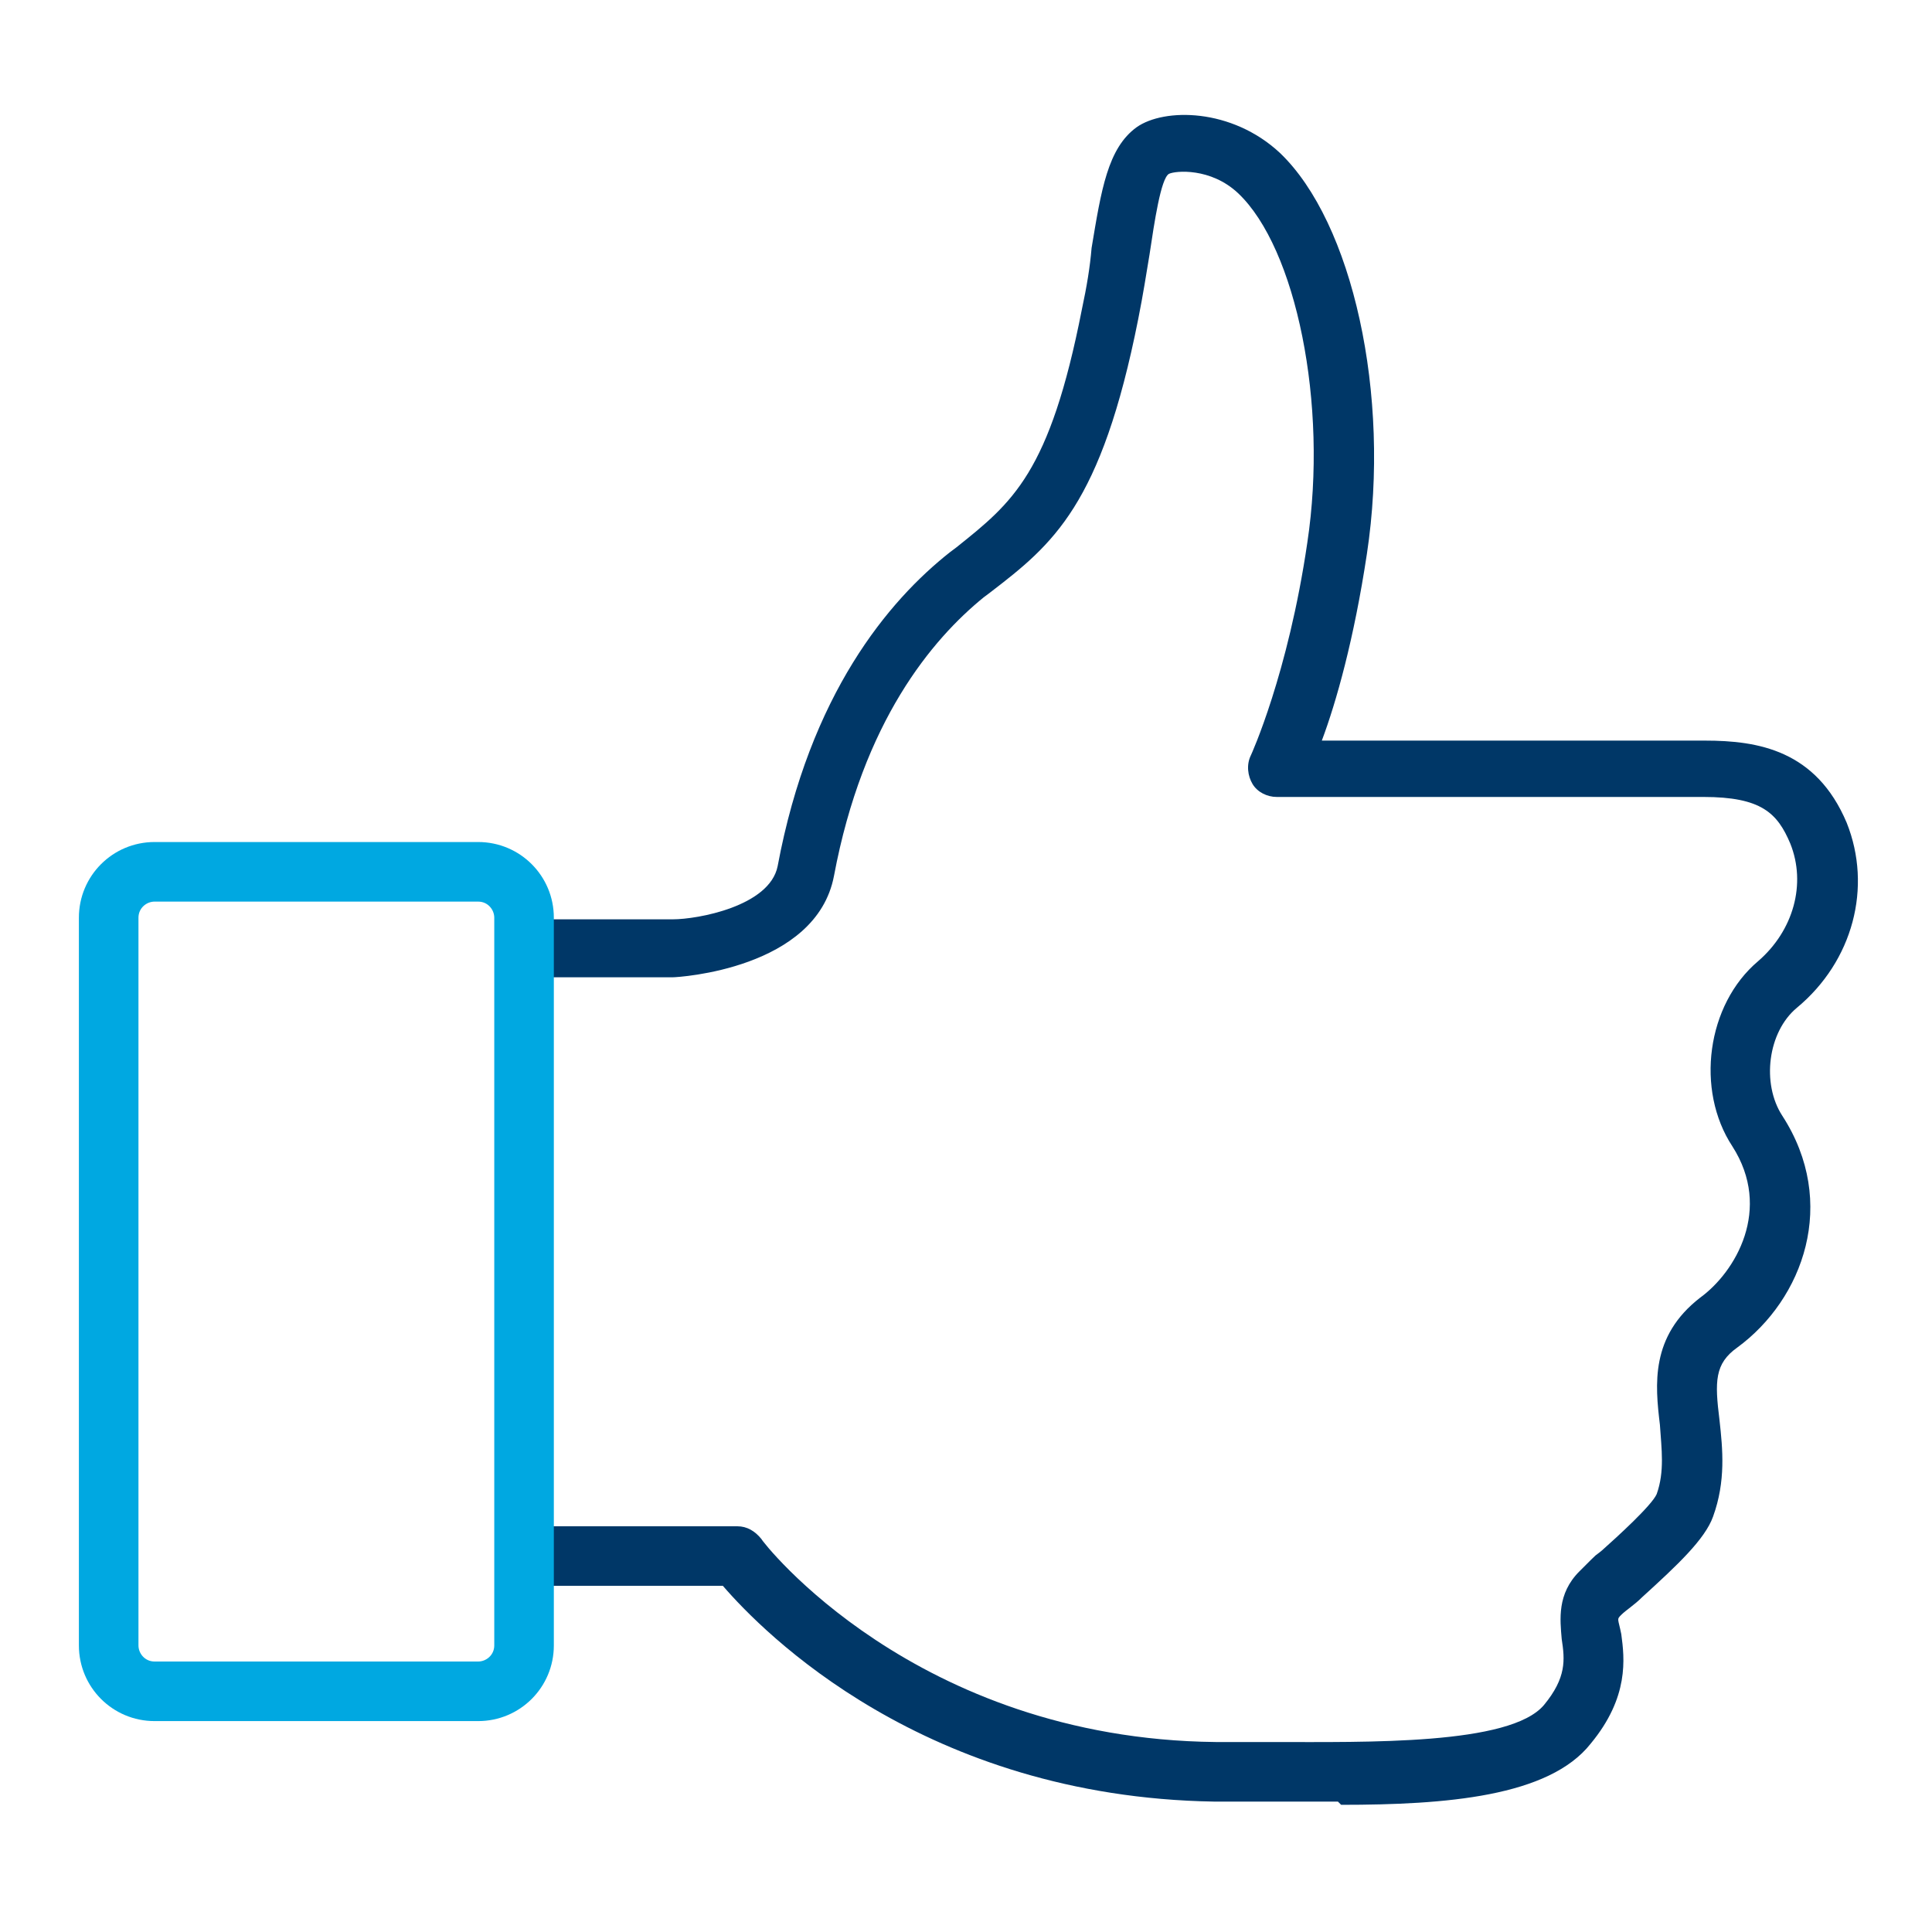 <?xml version="1.0" encoding="UTF-8"?>
<svg id="Layer_1" xmlns="http://www.w3.org/2000/svg" xmlns:xlink="http://www.w3.org/1999/xlink" version="1.1" viewBox="0 0 120 120">
  <!-- Generator: Adobe Illustrator 29.2.1, SVG Export Plug-In . SVG Version: 2.1.0 Build 116)  -->
  <defs>
    <style>
      .st0 {
        fill: #003767;
      }

      .st1 {
        fill: #00a8e1;
      }
    </style>
  </defs>
  <path class="st0" d="M83.1,111.9c-1.4,0-2.9,0-4.3,0-1.2,0-2.4,0-3.4,0-18-.3-28-10.5-30.5-13.4h-11.6c-1,0-1.8-.8-1.8-1.9s.8-1.8,1.8-1.8h12.5c.6,0,1.1.3,1.5.8,0,.1,9.5,12.4,28.2,12.6h0c1,0,2.2,0,3.5,0,5.9,0,14.8.2,16.9-2.3,1.4-1.7,1.3-2.8,1.1-4.1-.1-1.2-.3-2.8,1.1-4.2s.8-.8,1.4-1.3c.9-.8,3.1-2.8,3.4-3.5.5-1.4.3-2.8.2-4.3-.3-2.5-.6-5.5,2.5-7.9,2.2-1.6,4.5-5.5,2-9.4-2.3-3.5-1.6-8.8,1.6-11.5,2.2-1.9,3-4.8,2-7.3-.8-1.9-1.8-2.9-5.4-2.9h-26.5c-.6,0-1.2-.3-1.5-.8-.3-.5-.4-1.2-.1-1.8,0,0,2.3-5,3.5-13.2,1.3-8.6-.7-18.3-4.3-21.7-1.7-1.6-3.9-1.4-4.3-1.2-.5.3-.9,3-1.2,5-.2,1.2-.4,2.5-.7,4-2.3,11.6-5.3,14-9.2,17l-.4.3c-3.2,2.6-7.5,7.7-9.3,17.3-1.1,5.8-9.7,6.3-10,6.3h-8.4c-1,0-1.8-.8-1.8-1.8s.8-1.8,1.8-1.8h8.4c1.5,0,6-.8,6.5-3.3,2-10.7,6.9-16.5,10.7-19.5l.4-.3c3.5-2.8,5.8-4.6,7.8-14.8.3-1.4.5-2.6.6-3.8.6-3.6,1-6.2,2.8-7.5,1.7-1.2,5.9-1.2,8.9,1.6,4.5,4.3,6.9,15,5.4,24.9-.8,5.3-1.9,9.2-2.8,11.6h23.8c3.3,0,6.9.6,8.8,5.1,1.6,4,.4,8.6-3.1,11.5-1.8,1.5-2.2,4.7-.9,6.7,3.5,5.4,1.3,11.4-2.8,14.4-1.4,1-1.4,2.1-1.1,4.5.2,1.8.4,3.8-.4,6-.5,1.4-2.2,3-4.4,5-.5.5-1,.8-1.3,1.1s-.2.2,0,1.2c.2,1.5.5,3.9-1.9,6.8-2.6,3.3-9,3.8-15.5,3.8Z"/>
  <path class="st1" d="M29.7,106.9H9.6c-2.6,0-4.7-2.1-4.7-4.7v-45.2c0-2.6,2.1-4.7,4.7-4.7h20.1c2.6,0,4.7,2.1,4.7,4.7v45.2c0,2.6-2.1,4.7-4.7,4.7ZM9.6,56c-.5,0-1,.4-1,1v45.2c0,.5.4,1,1,1h20.1c.5,0,1-.4,1-1v-45.2c0-.5-.4-1-1-1,0,0-20.1,0-20.1,0Z"/>
</svg>